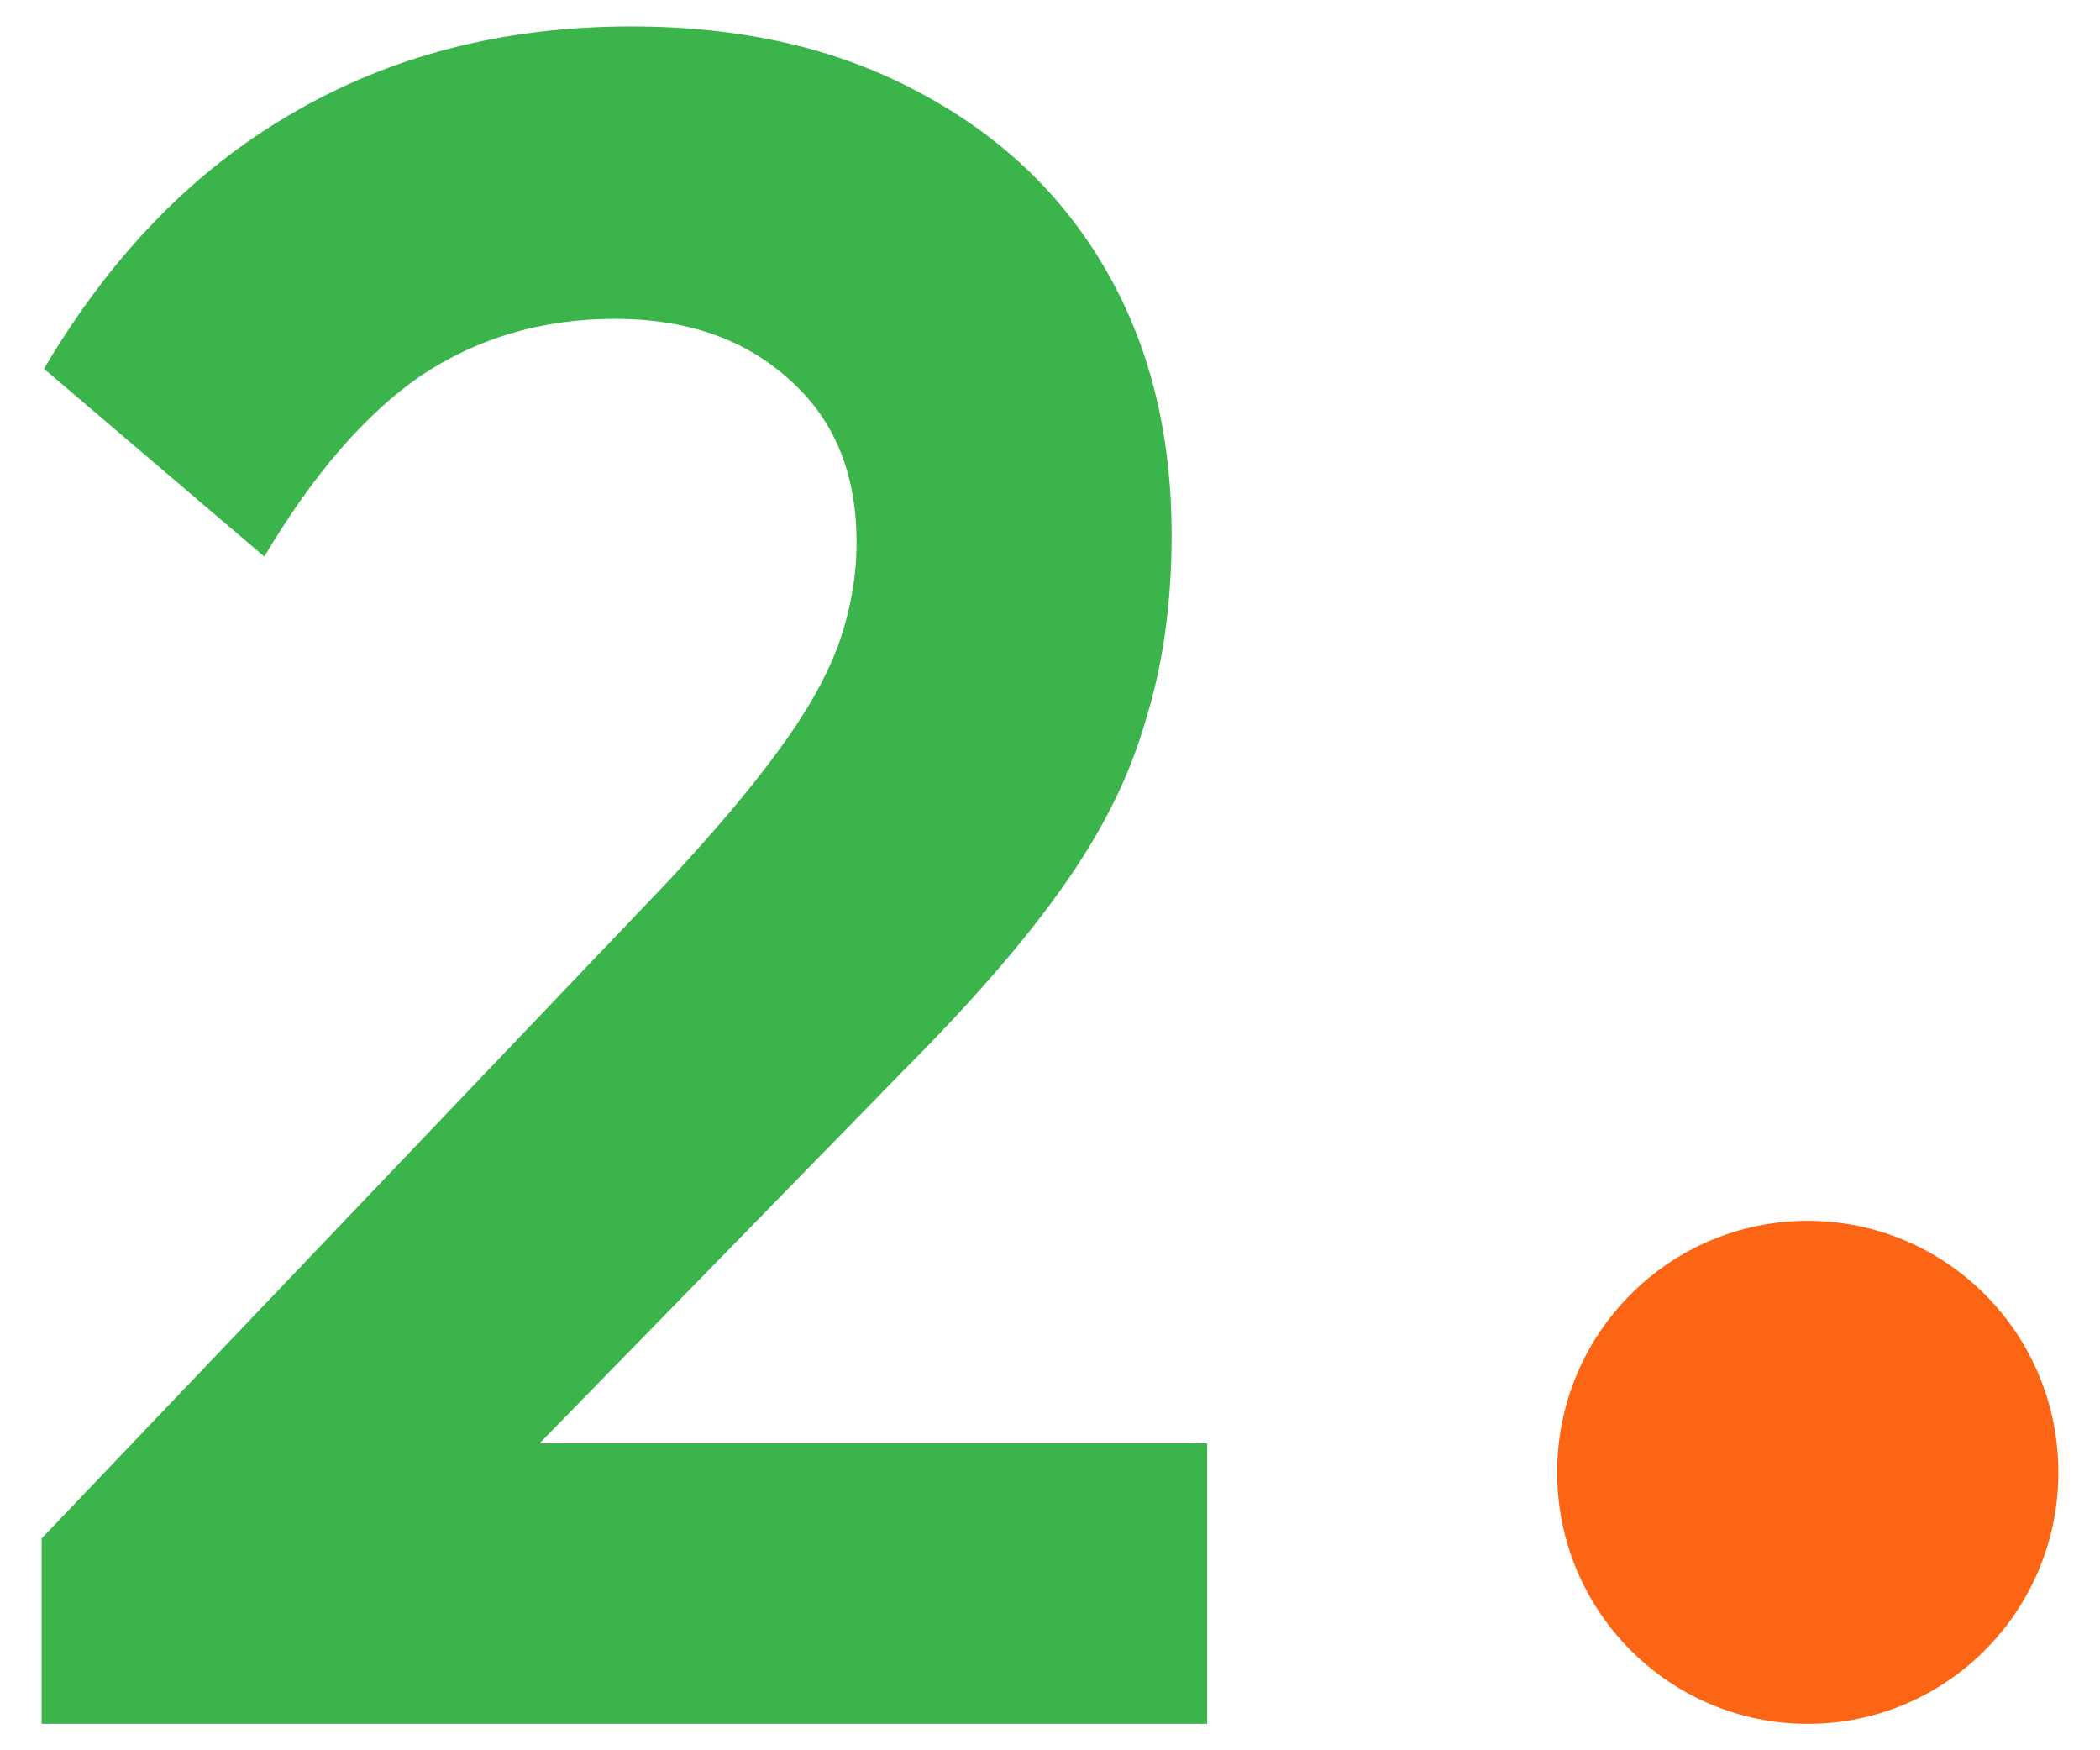 <svg width="36" height="30" viewBox="0 0 36 30" fill="none" xmlns="http://www.w3.org/2000/svg">
<path d="M0.714 26.369L11.476 15.082C12.233 14.267 12.843 13.547 13.303 12.922C13.79 12.27 14.142 11.659 14.359 11.088C14.575 10.491 14.684 9.893 14.684 9.295C14.684 8.1 14.291 7.163 13.506 6.484C12.748 5.805 11.76 5.465 10.541 5.465C9.296 5.465 8.186 5.791 7.211 6.443C6.264 7.095 5.37 8.127 4.531 9.54L0.754 6.321C1.892 4.392 3.299 2.939 4.978 1.961C6.684 0.955 8.633 0.453 10.826 0.453C12.694 0.453 14.318 0.82 15.699 1.553C17.107 2.287 18.19 3.305 18.948 4.609C19.706 5.913 20.085 7.434 20.085 9.173C20.085 10.341 19.936 11.401 19.638 12.351C19.367 13.302 18.893 14.253 18.217 15.204C17.567 16.128 16.66 17.173 15.496 18.341L7.658 26.369H0.714ZM0.714 29.547V26.369L5.425 24.739H20.694V29.547H0.714Z" fill="#3BB44B"/>
<ellipse cx="30.99" cy="25.236" rx="4.296" ry="4.311" fill="#FB6514"/>
</svg>
